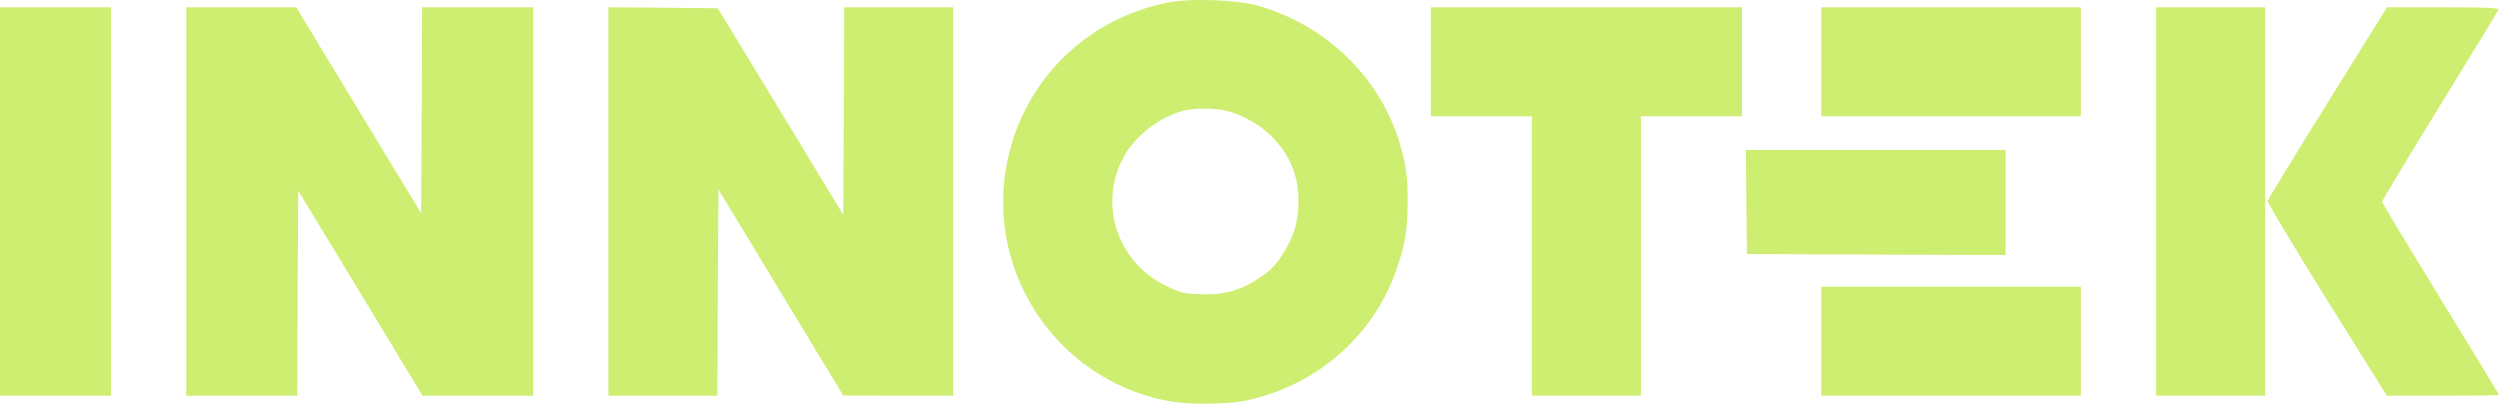 <svg width="1682" height="272" viewBox="0 0 1682 272" fill="none" xmlns="http://www.w3.org/2000/svg">
<path d="M787.067 1.437C733.867 11.571 692.4 50.237 679.2 102.104C659.733 177.971 708.4 254.771 785.333 269.704C798.8 272.371 824.667 272.237 837.867 269.571C884.667 259.837 922.8 227.437 938.8 183.437C945.067 166.104 947.067 155.304 947.067 136.237C947.2 118.504 945.867 109.437 941.067 94.237C927.067 50.104 890.267 15.571 844.267 3.304C830.933 -0.163 800.8 -1.096 787.067 1.437ZM824.267 74.371C834.533 76.637 846 82.771 854.4 90.637C867.333 103.037 873.6 117.437 873.6 135.171C873.6 148.237 871.067 157.571 864.667 168.237C858.533 178.371 855.867 181.304 846.133 187.704C834.4 195.571 822.667 198.637 807.6 197.971C796.8 197.571 794 196.904 784.933 192.504C750.4 176.237 737.867 134.104 758 102.237C766.133 89.437 782.267 77.837 796.8 74.371C804.267 72.637 816 72.637 824.267 74.371Z" fill="#CEEE71"/>
<path d="M0 135.572V266.238H37.333H74.667V135.572V4.905H37.333H0V135.572Z" fill="#CEEE71"/>
<path d="M125.333 135.572V266.238H162.667H200L200.267 197.305L200.667 128.372L242.533 197.305L284.267 266.238H321.467H358.667V135.572V4.905H321.333H284L283.733 74.238L283.333 143.438L241.333 74.238L199.333 4.905H162.4H125.333V135.572Z" fill="#CEEE71"/>
<path d="M409.333 135.572V266.238H446H482.667L482.933 196.772L483.333 127.438L525.333 196.772L567.333 266.105L604.4 266.238H641.333V135.572V4.905H604.667H568L567.733 74.772L567.333 144.505L525.2 75.038L482.933 5.572L446.133 5.172L409.333 4.905V135.572Z" fill="#CEEE71"/>
<path d="M962.667 41.572V78.238H996.667H1030.67V172.238V266.238H1067.33H1104V172.238V78.238H1138H1172V41.572V4.905H1067.33H962.667V41.572Z" fill="#CEEE71"/>
<path d="M1225.33 41.572V78.238H1312.67H1400V41.572V4.905H1312.67H1225.33V41.572Z" fill="#CEEE71"/>
<path d="M1450.67 135.572V266.238H1487.33H1524V135.572V4.905H1487.33H1450.67V135.572Z" fill="#CEEE71"/>
<path d="M1566 69.172C1544 104.505 1525.87 134.238 1525.6 135.172C1525.33 136.105 1543.33 165.972 1565.47 201.572L1605.87 266.238H1643.6C1664.4 266.238 1681.33 265.972 1681.33 265.705C1681.33 265.305 1663.6 236.238 1642 201.038C1620.4 165.838 1602.67 136.505 1602.67 135.705C1602.67 135.038 1620.13 105.972 1641.47 71.305C1662.8 36.638 1680.67 7.438 1680.93 6.505C1681.47 5.305 1673.47 4.905 1643.87 4.905H1606L1566 69.172Z" fill="#CEEE71"/>
<path d="M1174.93 135.837L1175.33 170.904L1262.4 171.304L1349.33 171.57V136.237V100.904H1262H1174.67L1174.93 135.837Z" fill="#CEEE71"/>
<path d="M1225.33 229.572V266.238H1312.67H1400V229.572V192.905H1312.67H1225.33V229.572Z" fill="#CEEE71"/>
</svg>
